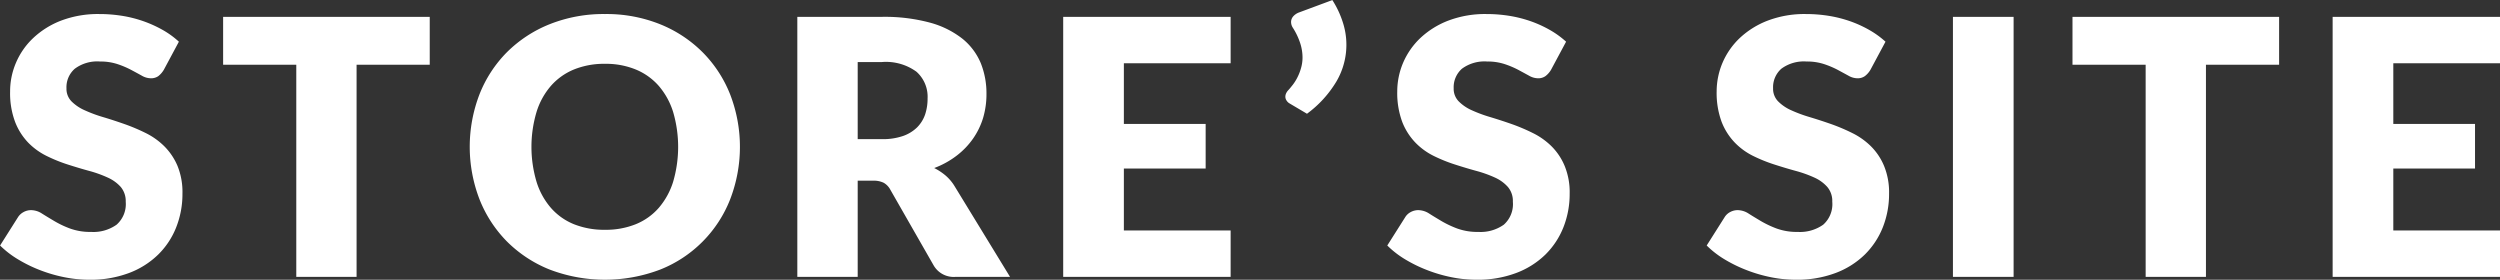 <svg xmlns="http://www.w3.org/2000/svg" width="336.25" height="37.625"><rect width="100%" height="100%" fill="#333333" stroke="none"/><path d="M24.06 5.608a11.682 11.682 0 00-2.12-1.548 16.244 16.244 0 00-2.56-1.176 16.624 16.624 0 00-2.89-.745 19.311 19.311 0 00-3.13-.251 13.968 13.968 0 00-5.12.876 11.465 11.465 0 00-3.76 2.339A9.875 9.875 0 002.15 8.44a9.724 9.724 0 00-.79 3.839 11.009 11.009 0 00.67 4.116 8.42 8.42 0 001.76 2.785 9.018 9.018 0 002.49 1.8 20.593 20.593 0 002.85 1.152c.98.313 1.93.6 2.86.853a16.091 16.091 0 012.48.888 5.216 5.216 0 011.77 1.271 2.957 2.957 0 01.67 1.992 3.693 3.693 0 01-1.23 3.085 5.378 5.378 0 01-3.43.972 7.945 7.945 0 01-2.83-.456 13.176 13.176 0 01-2.12-1.008c-.62-.368-1.17-.7-1.66-1.008a2.733 2.733 0 00-1.45-.457 2.1 2.1 0 00-1.03.264 2.011 2.011 0 00-.75.7L.01 33.02a12.691 12.691 0 002.43 1.872 18.756 18.756 0 002.97 1.451 19.748 19.748 0 003.28.949 17.074 17.074 0 003.32.335 14.725 14.725 0 005.32-.9 11.258 11.258 0 003.93-2.472 10.547 10.547 0 002.44-3.684 12.161 12.161 0 00.84-4.536 9.311 9.311 0 00-.67-3.732 8.308 8.308 0 00-1.77-2.629 9.52 9.52 0 00-2.49-1.775 25.874 25.874 0 00-2.87-1.213c-.98-.343-1.93-.655-2.87-.935a18.7 18.7 0 01-2.49-.925 5.806 5.806 0 01-1.77-1.2 2.411 2.411 0 01-.67-1.752 3.3 3.3 0 011.12-2.629 5.042 5.042 0 013.39-.972 7.3 7.3 0 012.35.349 12.091 12.091 0 011.84.779q.81.432 1.44.781a2.482 2.482 0 001.19.347 1.71 1.71 0 001.02-.288 3.07 3.07 0 00.75-.864zm5.95-3.337v6.433h9.84V37.24h8.11V8.704h9.84V2.269H30.01zm68.2 10.441a16.769 16.769 0 00-3.69-5.664 17.112 17.112 0 00-5.72-3.781 19.338 19.338 0 00-7.43-1.379 19.557 19.557 0 00-7.44 1.368 17.177 17.177 0 00-5.75 3.768 16.769 16.769 0 00-3.69 5.664 19.655 19.655 0 000 14.111 16.893 16.893 0 003.69 5.677 17.1 17.1 0 005.75 3.779 20.888 20.888 0 0014.87 0 16.711 16.711 0 009.41-9.456 19.59 19.59 0 000-14.087zm-7.67 11.724a9.9 9.9 0 01-1.93 3.515 8.2 8.2 0 01-3.09 2.2 10.756 10.756 0 01-4.15.756 10.964 10.964 0 01-4.19-.756 8.2 8.2 0 01-3.09-2.2 9.748 9.748 0 01-1.93-3.515 16.445 16.445 0 010-9.36 9.753 9.753 0 011.93-3.516 8.321 8.321 0 013.09-2.208 10.794 10.794 0 014.19-.769 10.59 10.59 0 014.15.769 8.321 8.321 0 013.09 2.208 9.9 9.9 0 011.93 3.516 16.68 16.68 0 010 9.36zm26.88-.132a3 3 0 011.45.288 2.357 2.357 0 01.9.96l5.81 10.152a3.117 3.117 0 002.93 1.536h7.34l-7.44-12.169a5.973 5.973 0 00-1.23-1.463 7.723 7.723 0 00-1.53-1.008 11.612 11.612 0 003.01-1.656 10.326 10.326 0 002.21-2.293 9.9 9.9 0 001.36-2.8 11.224 11.224 0 00.45-3.216 10.934 10.934 0 00-.76-4.129 8.375 8.375 0 00-2.46-3.287 12.2 12.2 0 00-4.37-2.172 23.377 23.377 0 00-6.47-.781h-11.38v34.969h8.12V24.304h2.06zm-2.06-15.96h3.26a6.963 6.963 0 014.64 1.3 4.5 4.5 0 011.5 3.6 6.794 6.794 0 01-.33 2.148 4.564 4.564 0 01-1.08 1.739 5.093 5.093 0 01-1.91 1.165 8.378 8.378 0 01-2.82.42h-3.26V8.344zM143 2.271V37.24h22.52V31h-14.36v-8.331h11v-6h-11V8.508h14.36V2.269H143zm31.73-.6a1.946 1.946 0 00-.79.529 1.159 1.159 0 00-.29.768 1.433 1.433 0 00.24.767 8.993 8.993 0 011 2.113 6.345 6.345 0 01.3 1.847 5.133 5.133 0 01-.21 1.489 6.6 6.6 0 01-.49 1.248 6.085 6.085 0 01-.61.972c-.22.279-.41.516-.59.708a1.618 1.618 0 00-.29.407 1.117 1.117 0 00-.12.5.915.915 0 00.14.468 1.166 1.166 0 00.42.42l2.35 1.392a14.831 14.831 0 003.96-4.344 9.741 9.741 0 00.87-7.92A12.5 12.5 0 00179.2.01zm35.91 3.937a12.124 12.124 0 00-2.13-1.548 15.73 15.73 0 00-2.55-1.176 16.736 16.736 0 00-2.9-.745 19.22 19.22 0 00-3.13-.251 13.913 13.913 0 00-5.11.876 11.513 11.513 0 00-3.77 2.339 10.018 10.018 0 00-2.33 3.337 9.9 9.9 0 00-.79 3.839 11.214 11.214 0 00.67 4.116 8.44 8.44 0 001.77 2.785 8.971 8.971 0 002.48 1.8 20.716 20.716 0 002.86 1.152c.97.313 1.93.6 2.85.853a16.23 16.23 0 012.49.888 5.172 5.172 0 011.76 1.271 2.907 2.907 0 01.67 1.992 3.688 3.688 0 01-1.22 3.085 5.4 5.4 0 01-3.43.972 7.945 7.945 0 01-2.83-.456 13.727 13.727 0 01-2.13-1.008c-.61-.368-1.17-.7-1.65-1.008a2.765 2.765 0 00-1.46-.457 2.123 2.123 0 00-1.03.264 1.909 1.909 0 00-.74.7l-2.4 3.792a12.614 12.614 0 002.42 1.872 18.864 18.864 0 002.98 1.451 19.636 19.636 0 003.27.949 17.174 17.174 0 003.33.335 14.708 14.708 0 005.31-.9 11.3 11.3 0 003.94-2.472 10.687 10.687 0 002.44-3.684 12.161 12.161 0 00.84-4.536 9.3 9.3 0 00-.68-3.732 8.122 8.122 0 00-1.76-2.629 9.572 9.572 0 00-2.5-1.775 25.724 25.724 0 00-2.86-1.213 68.37 68.37 0 00-2.87-.935 18.866 18.866 0 01-2.5-.925 5.753 5.753 0 01-1.76-1.2 2.411 2.411 0 01-.67-1.752 3.319 3.319 0 011.11-2.629 5.089 5.089 0 013.4-.972 7.341 7.341 0 012.35.349 12.091 12.091 0 011.84.779q.8.432 1.44.781a2.477 2.477 0 001.18.347 1.669 1.669 0 001.02-.288 2.939 2.939 0 00.76-.864zm42.96 0a12.124 12.124 0 00-2.13-1.548 15.73 15.73 0 00-2.55-1.176 16.736 16.736 0 00-2.9-.745 19.22 19.22 0 00-3.13-.251 13.913 13.913 0 00-5.11.876 11.513 11.513 0 00-3.77 2.339 10.018 10.018 0 00-2.33 3.337 9.9 9.9 0 00-.79 3.839 11.214 11.214 0 00.67 4.116 8.44 8.44 0 001.77 2.785 8.971 8.971 0 002.48 1.8 20.716 20.716 0 002.86 1.152c.97.313 1.93.6 2.85.853a16.23 16.23 0 012.49.888 5.172 5.172 0 011.76 1.271 2.907 2.907 0 01.67 1.992 3.688 3.688 0 01-1.22 3.085 5.4 5.4 0 01-3.43.972 7.945 7.945 0 01-2.83-.456 13.727 13.727 0 01-2.13-1.008c-.61-.368-1.17-.7-1.65-1.008a2.765 2.765 0 00-1.46-.457 2.123 2.123 0 00-1.03.264 1.909 1.909 0 00-.74.7l-2.4 3.792a12.614 12.614 0 002.42 1.872 18.864 18.864 0 002.98 1.451 19.636 19.636 0 003.27.949 17.174 17.174 0 003.33.335 14.708 14.708 0 005.31-.9 11.3 11.3 0 003.94-2.472 10.687 10.687 0 002.44-3.684 12.161 12.161 0 00.84-4.536 9.3 9.3 0 00-.68-3.732 8.122 8.122 0 00-1.76-2.629 9.572 9.572 0 00-2.5-1.775 25.724 25.724 0 00-2.86-1.213 68.37 68.37 0 00-2.87-.935 18.866 18.866 0 01-2.5-.925 5.753 5.753 0 01-1.76-1.2 2.411 2.411 0 01-.67-1.752 3.319 3.319 0 011.11-2.629 5.089 5.089 0 013.4-.972 7.341 7.341 0 012.35.349 12.091 12.091 0 011.84.779q.8.432 1.44.781a2.477 2.477 0 001.18.347 1.669 1.669 0 001.02-.288 2.939 2.939 0 00.76-.864zm17.23-3.337h-8.16V37.24h8.16V2.269zm7.92 0v6.433h9.84V37.24h8.11V8.704h9.84V2.269h-27.79zm34.99 0V37.24h22.51V31H321.9v-8.331h10.99v-6H321.9V8.508h14.35V2.269h-22.51z" fill="#fff" fill-rule="evenodd"/></svg>